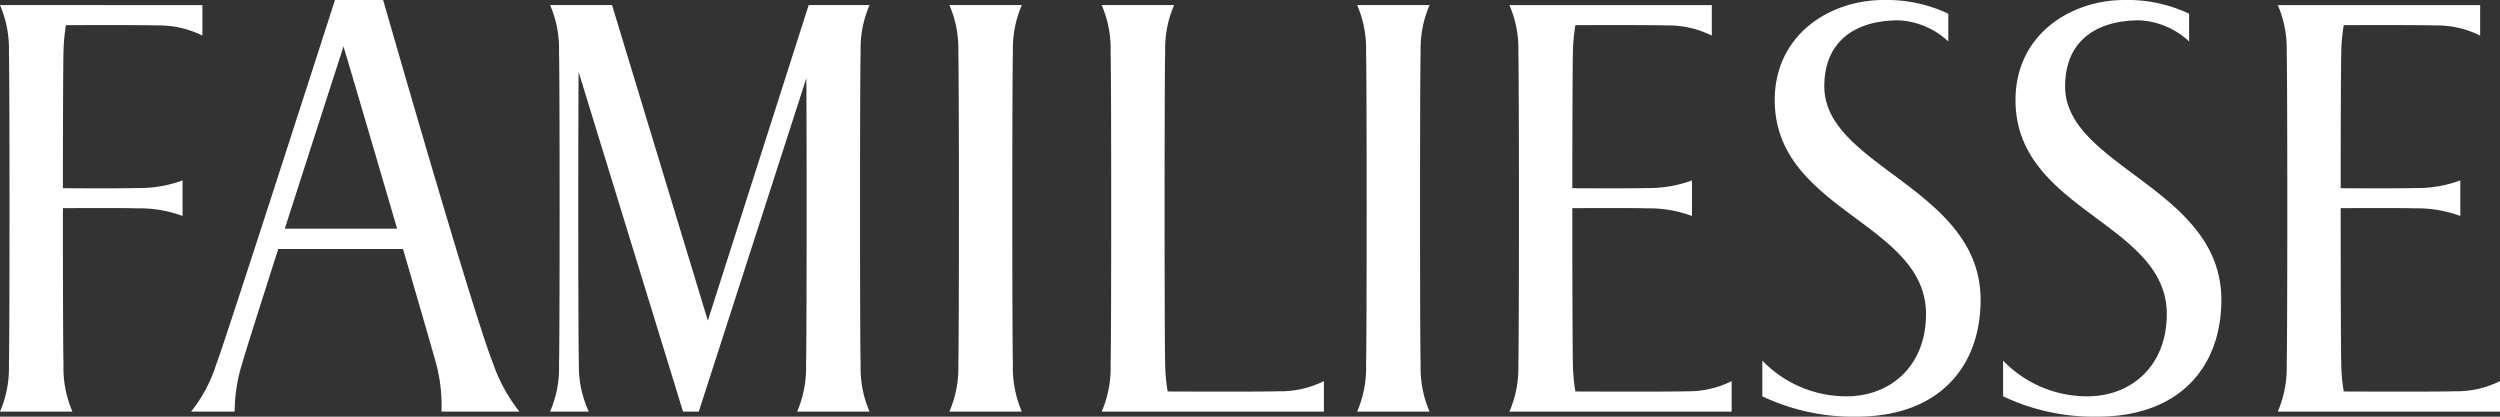 <svg xmlns="http://www.w3.org/2000/svg" width="360" height="60"><rect width="100%" height="100%" fill="#333333" stroke="none"/><g data-name="グループ 3935" fill="#fff"><path data-name="パス 4825" d="M297.375 12.439c0-6.466 4.4-9.512 10.714-9.512a11.282 11.282 0 0 1 7.143 3.042V1.976A20.721 20.721 0 0 0 305.946 0c-7.89 0-15.714 5.066-15.714 14.415 0 15.939 21.785 17.634 21.785 30.8 0 7.573-5.2 11.854-11.428 11.854a16.76 16.76 0 0 1-12.143-5.142v5.142A30.427 30.427 0 0 0 302.017 60c11.816 0 17.858-7.131 17.858-16.829 0-16.047-22.5-19.147-22.5-30.732Z"/><path data-name="パス 4826" d="M262.7 12.439c0-6.466 4.4-9.512 10.714-9.512a11.282 11.282 0 0 1 7.143 3.042V1.976A20.721 20.721 0 0 0 271.276 0c-7.89 0-15.714 5.066-15.714 14.415 0 15.939 21.785 17.634 21.785 30.8 0 7.573-5.2 11.854-11.428 11.854a16.762 16.762 0 0 1-12.143-5.142v5.142A30.43 30.43 0 0 0 267.347 60c11.816 0 17.858-7.131 17.858-16.829C285.2 27.124 262.7 24.024 262.7 12.439Z"/><path data-name="パス 4827" d="M0 .732a15.832 15.832 0 0 1 1.286 6.731c.114 4.152.114 40.922 0 45.074A15.832 15.832 0 0 1 0 59.268h10.429a15.832 15.832 0 0 1-1.286-6.731c-.058-2.078-.086-12.323-.086-22.561 3.454-.02 8.545-.036 10.8.024a17.841 17.841 0 0 1 6.429 1.1v-5.122a17.844 17.844 0 0 1-6.429 1.1c-2.255.06-7.345.044-10.8.025.006-9.195.034-17.756.086-19.635a25.479 25.479 0 0 1 .36-3.847c5.186-.016 11.1-.019 13.211.042a13.972 13.972 0 0 1 6.429 1.464V.737Z"/><path data-name="パス 4828" d="M125.214.732h-8.766l-14.519 45.439L88.135.732h-8.921A15.832 15.832 0 0 1 80.5 7.463c.115 4.152.115 40.922 0 45.074a15.832 15.832 0 0 1-1.286 6.731h5.572a15.6 15.6 0 0 1-1.429-6.731c-.1-3.641-.113-32.359-.037-42.176l15.037 48.907h2.268l15.49-48.013c.069 10.555.054 37.746-.044 41.282a15.818 15.818 0 0 1-1.285 6.731h10.428a15.818 15.818 0 0 1-1.285-6.731c-.115-4.152-.115-40.922 0-45.074a15.818 15.818 0 0 1 1.285-6.731Z"/><path data-name="パス 4829" d="M168.144 56.373a25.5 25.5 0 0 1-.358-3.836c-.115-4.152-.115-40.922 0-45.074a15.818 15.818 0 0 1 1.285-6.731h-10.428a15.818 15.818 0 0 1 1.285 6.731c.115 4.152.115 40.922 0 45.074a15.818 15.818 0 0 1-1.285 6.731h32v-4.39a13.972 13.972 0 0 1-6.429 1.464c-2.514.072-10.422.058-16.07.031Z"/><path data-name="パス 4830" d="M147.143.732h-10.429A15.832 15.832 0 0 1 138 7.463c.115 4.152.115 40.922 0 45.074a15.832 15.832 0 0 1-1.286 6.731h10.429a15.832 15.832 0 0 1-1.286-6.731c-.115-4.152-.115-40.922 0-45.074a15.832 15.832 0 0 1 1.286-6.731Z"/><path data-name="パス 4831" d="M205.857.732h-10.428a15.834 15.834 0 0 1 1.285 6.731c.115 4.152.115 40.922 0 45.074a15.834 15.834 0 0 1-1.285 6.731h10.428a15.832 15.832 0 0 1-1.286-6.731c-.114-4.152-.114-40.922 0-45.074a15.832 15.832 0 0 1 1.286-6.731Z"/><path data-name="パス 4832" d="M226.858 56.373a25.626 25.626 0 0 1-.358-3.836c-.058-2.078-.086-12.323-.086-22.561 3.454-.02 8.545-.036 10.8.024a17.841 17.841 0 0 1 6.429 1.1v-5.122a17.844 17.844 0 0 1-6.429 1.1c-2.255.06-7.345.044-10.8.025.005-9.195.033-17.756.085-19.635a25.611 25.611 0 0 1 .36-3.847c5.186-.016 11.1-.019 13.211.042a13.972 13.972 0 0 1 6.429 1.464V.737h-29.142a15.832 15.832 0 0 1 1.286 6.731c.115 4.152.115 40.922 0 45.074a15.832 15.832 0 0 1-1.286 6.731h32v-4.39a13.972 13.972 0 0 1-6.429 1.464c-2.513.067-10.422.053-16.07.026Z"/><path data-name="パス 4833" d="M337.5 56.373a25.494 25.494 0 0 1-.358-3.836c-.058-2.078-.086-12.323-.086-22.561 3.454-.02 8.545-.036 10.8.024a17.841 17.841 0 0 1 6.429 1.1v-5.122a17.845 17.845 0 0 1-6.429 1.1c-2.255.06-7.345.044-10.8.025.005-9.195.034-17.756.086-19.635a25.48 25.48 0 0 1 .36-3.847c5.186-.016 11.1-.019 13.211.042a13.972 13.972 0 0 1 6.429 1.464V.737H328a15.832 15.832 0 0 1 1.286 6.731c.114 4.152.114 40.922 0 45.074A15.832 15.832 0 0 1 328 59.268h32v-4.39a13.972 13.972 0 0 1-6.429 1.464c-2.513.072-10.422.058-16.071.031Z"/><path data-name="パス 4834" d="M74.795 59.268a23.513 23.513 0 0 1-3.724-6.731C68.113 44.989 57.733 8.879 55.171 0h-6.932C45.37 8.879 32.592 48.609 31.115 52.537a20.779 20.779 0 0 1-3.6 6.731h6.273a23.566 23.566 0 0 1 1.024-6.731c.55-1.913 2.685-8.646 5.258-16.683h17.963c2.443 8.376 4.426 15.232 4.819 16.683a23.606 23.606 0 0 1 .723 6.731ZM41.013 32.927c2.975-9.276 6.325-19.656 8.453-26.237 2.078 6.986 5.077 17.2 7.718 26.237Z"/></g></svg>